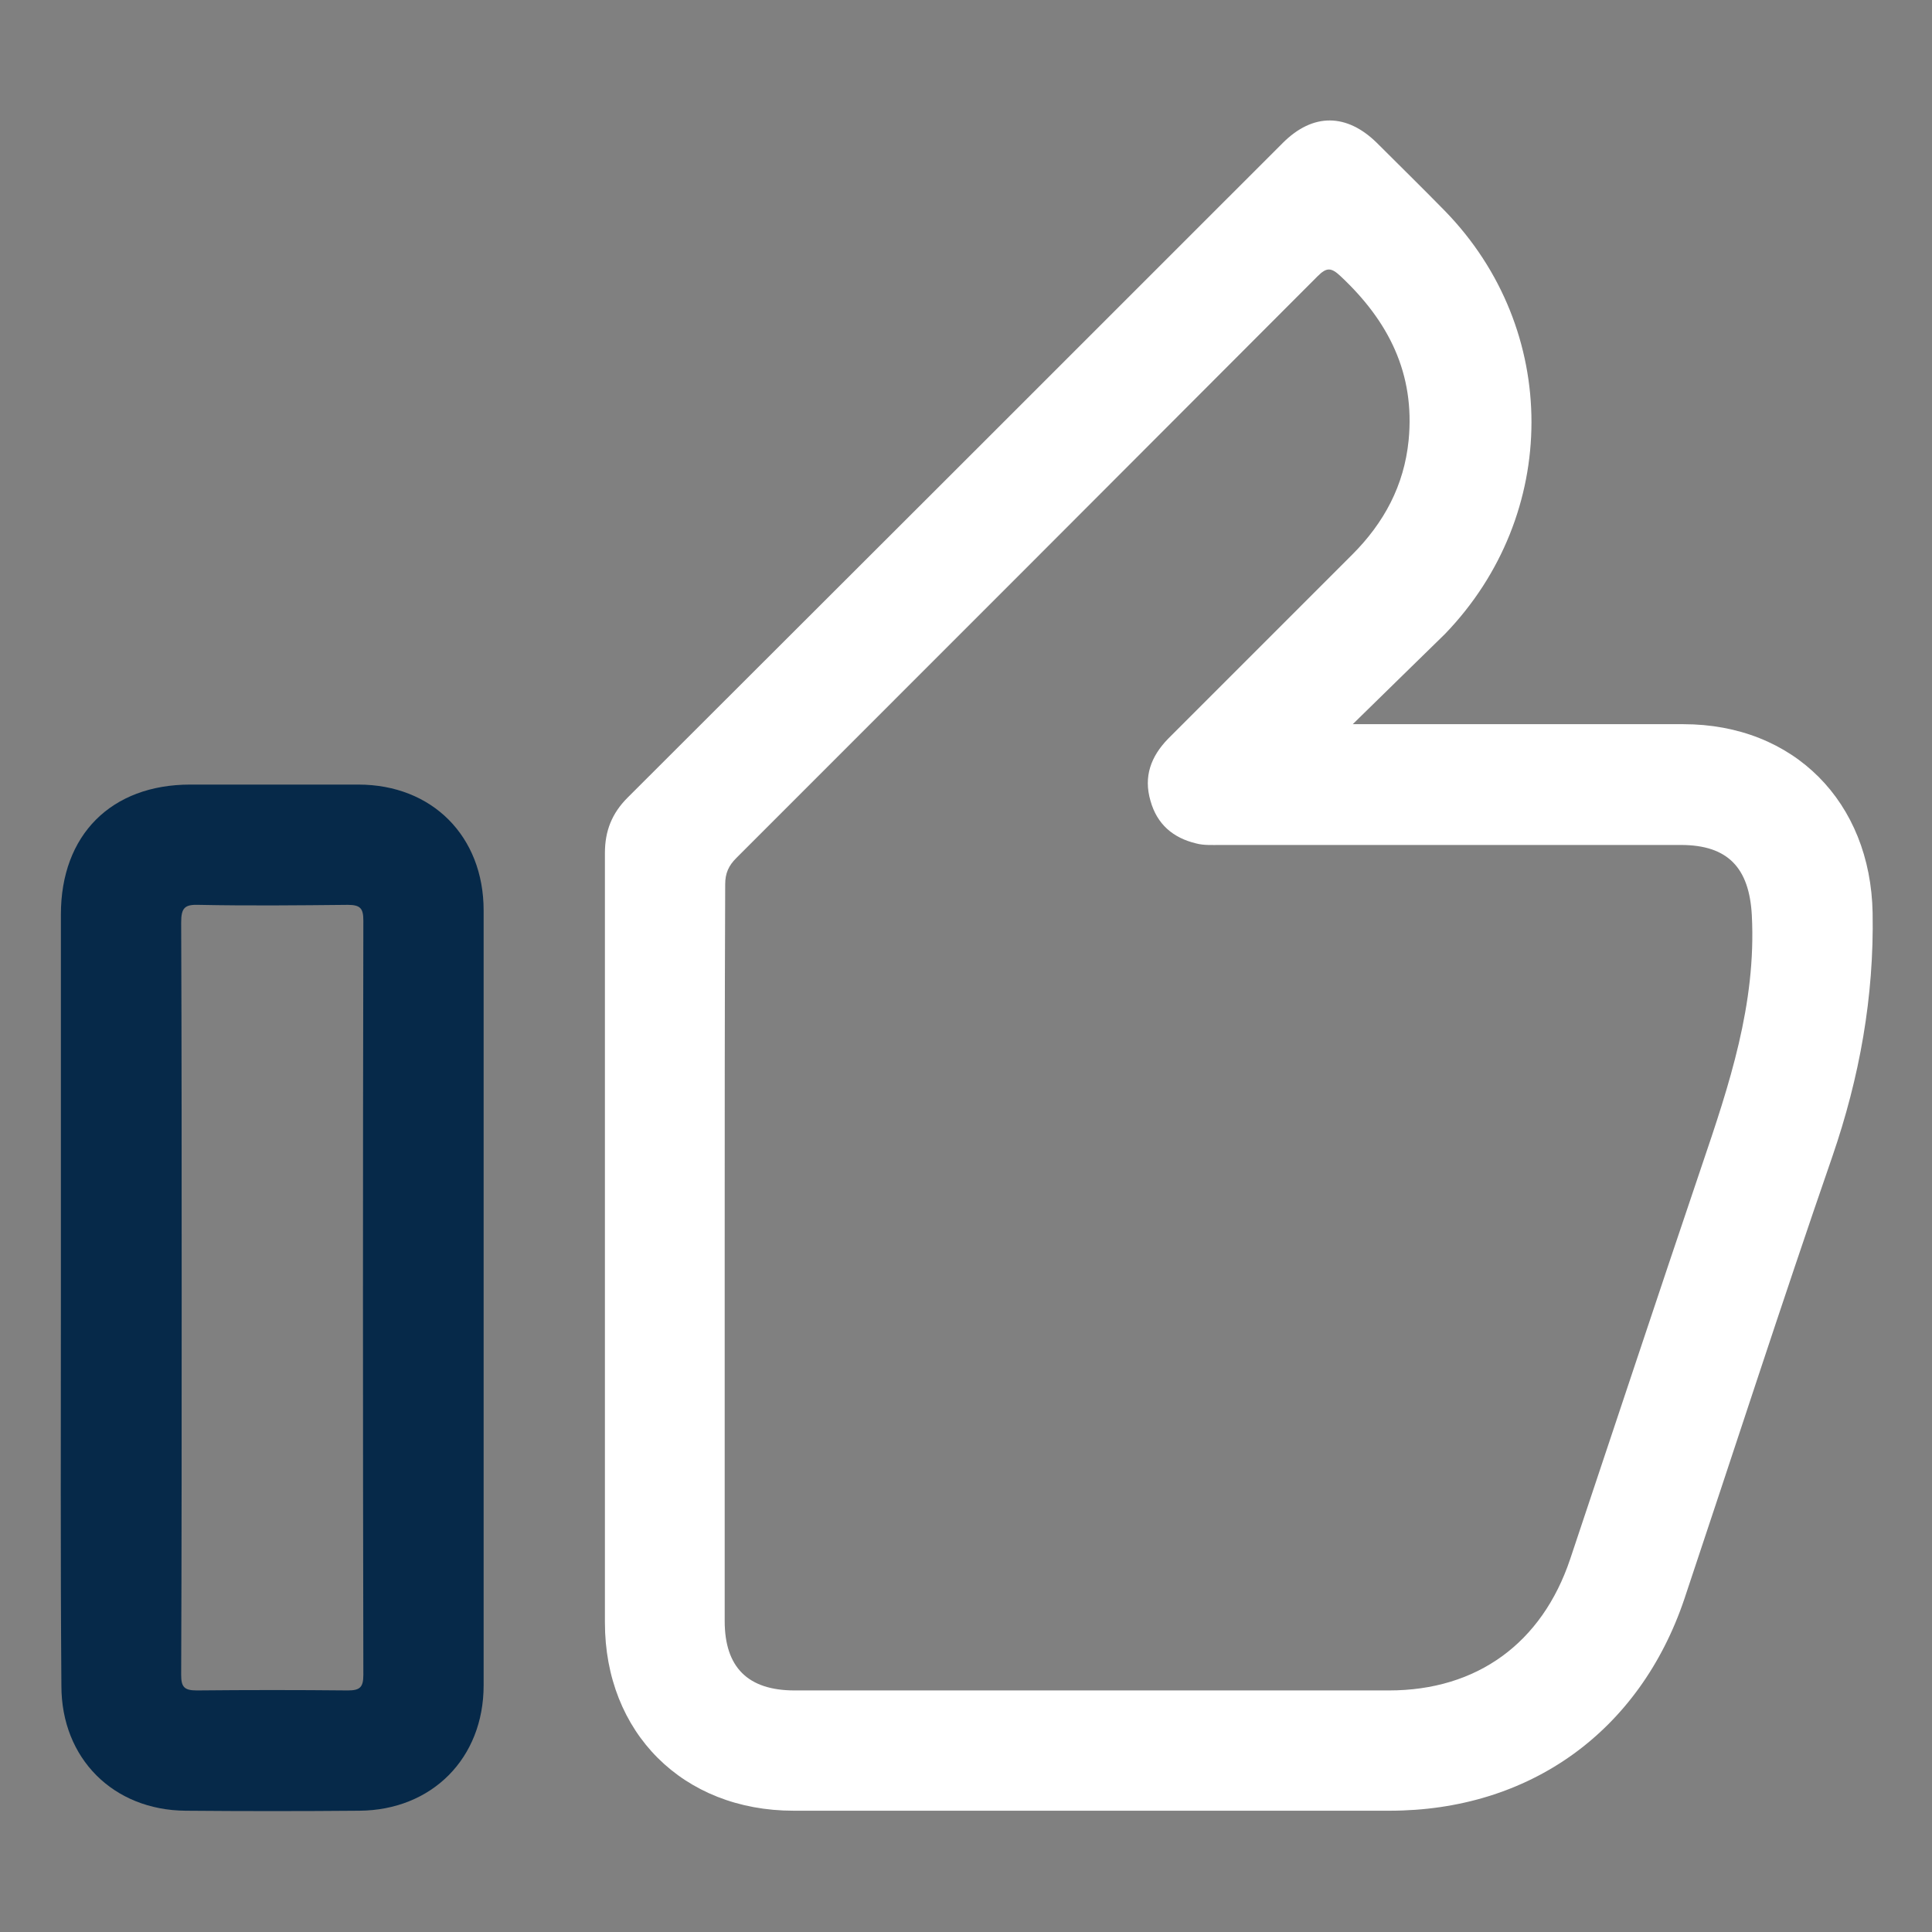 <?xml version="1.0" encoding="utf-8"?>
<!-- Generator: Adobe Illustrator 24.2.1, SVG Export Plug-In . SVG Version: 6.00 Build 0)  -->
<svg version="1.1" id="Layer_1" xmlns="http://www.w3.org/2000/svg" xmlns:xlink="http://www.w3.org/1999/xlink" x="0px" y="0px"
	 viewBox="0 0 383.9 383.9" style="enable-background:new 0 0 383.9 383.9;" xml:space="preserve">
<rect x="0" y="0" width="383.9" height="383.9" fill="#808080" stroke="none"/>
<style type="text/css">
	.st0{fill:#FFFFFF;}
	.st1{fill:#062949;}
</style>
<path class="st0" d="M268.8,143.9c2.2,0,3.4,0,4.6,0c20.4,0,40.7,0,61.1,0c22,0,37.2,15.5,37.6,37.5c0.3,16.7-2.6,32.7-8,48.4
	c-10.1,29.2-19.6,58.6-29.4,87.9c-8.9,26.4-30.8,42.1-58.6,42.1c-39.5,0-79,0-118.4,0c-22,0-37.5-15.5-37.5-37.4
	c0-51,0-101.9,0-152.9c0-4.4,1.4-7.9,4.5-11c43.4-43.3,86.8-86.7,130.2-130.1c6-6,12.7-5.9,18.7,0c4.5,4.5,9.1,9,13.5,13.5
	c23,23.6,22.9,60.4,0,84.1C281.2,131.8,275.3,137.5,268.8,143.9z M144,249.4c0,24.2,0,48.5,0,72.7c0,9.2,4.6,13.8,13.9,13.8
	c39.4,0,78.7,0,118.1,0c17.5,0,30.4-9.4,36-26.1c8.7-26,17.3-52,26.1-78c5.5-16.2,10.9-32.3,10-49.9c-0.5-9.4-4.7-14-14.1-14
	c-30.5,0-61,0-91.5,0c-1.6,0-3.3,0.1-4.8-0.3c-4.6-1.1-7.8-3.8-9.1-8.5c-1.4-4.8,0.1-8.8,3.5-12.3c12.2-12.2,24.4-24.4,36.6-36.6
	c6.3-6.3,10.3-13.7,11.2-22.7c1.3-13.3-4-23.7-13.5-32.6c-1.9-1.8-2.8-1.8-4.6,0c-38.5,38.6-77,77.1-115.5,115.6
	c-1.5,1.5-2.2,3-2.2,5.2C144,200.4,144,224.9,144,249.4z"/>
<path class="st1" d="M12.1,257.8c0-25.4,0-50.7,0-76.1c0-15.8,10-25.8,25.7-25.8c11.1,0,22.2,0,33.4,0c14.7,0,24.9,10.3,24.9,25
	c0,51.3,0,102.7,0,154c0,14.5-10.3,24.8-24.7,24.9c-11.5,0.1-23,0.1-34.5,0c-14.4-0.1-24.7-10.4-24.7-24.8
	C12,309.3,12.1,283.5,12.1,257.8z M36.1,257.5c0,25.1,0,50.2-0.1,75.3c0,2.4,0.6,3.1,3.1,3.1c10-0.1,20-0.1,30,0
	c2.4,0,3.1-0.6,3.1-3.1c-0.1-50-0.1-99.9,0-149.9c0-2.4-0.6-3.1-3.1-3.1c-9.9,0.1-19.7,0.2-29.6,0c-2.8-0.1-3.5,0.6-3.5,3.5
	C36.1,208,36.1,232.8,36.1,257.5z"/>
</svg>
